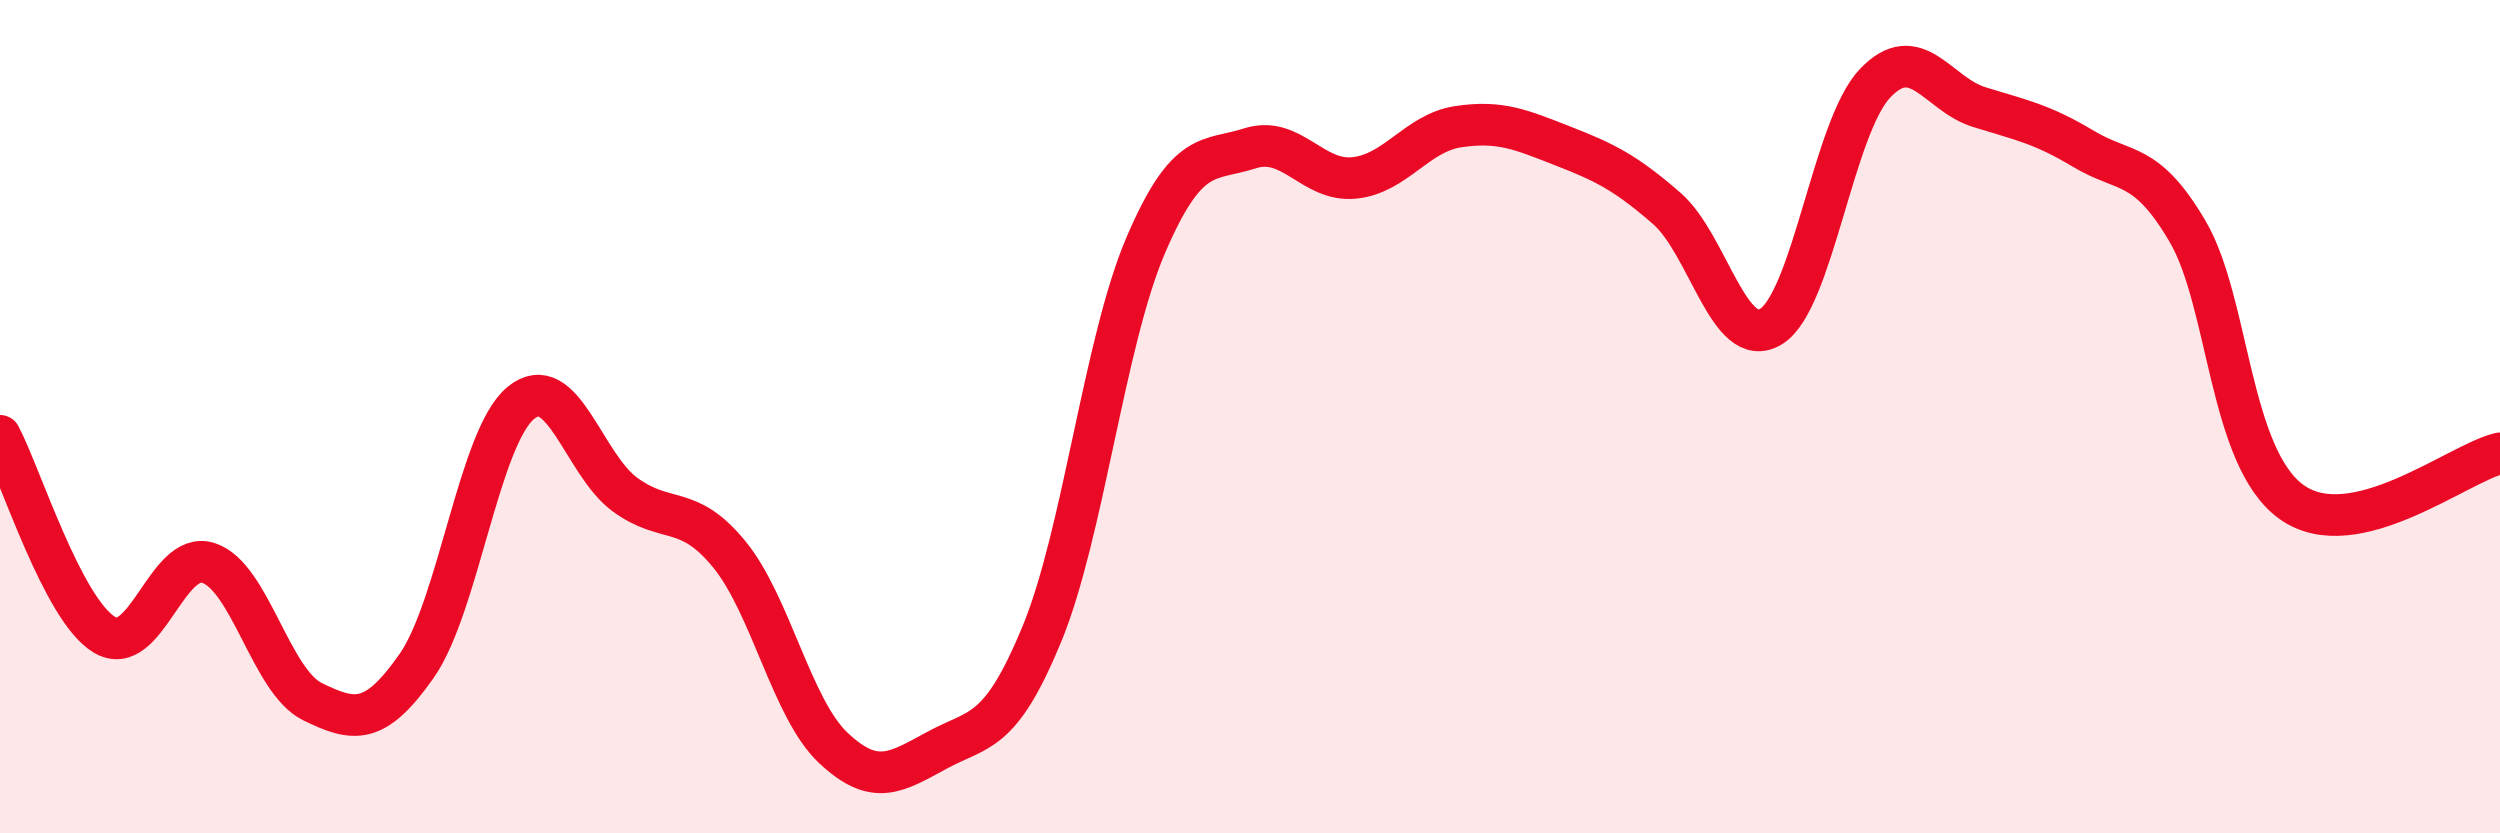
    <svg width="60" height="20" viewBox="0 0 60 20" xmlns="http://www.w3.org/2000/svg">
      <path
        d="M 0,10.46 C 0.5,11.41 1.5,14.62 2.5,15.23 C 3.5,15.84 4,13.19 5,13.51 C 6,13.83 6.5,16.35 7.5,16.84 C 8.5,17.33 9,17.41 10,15.98 C 11,14.55 11.5,10.49 12.5,9.67 C 13.5,8.85 14,11.14 15,11.87 C 16,12.6 16.5,12.08 17.5,13.3 C 18.5,14.52 19,17.01 20,17.95 C 21,18.89 21.5,18.54 22.5,18 C 23.5,17.46 24,17.65 25,15.23 C 26,12.81 26.5,8.21 27.5,5.88 C 28.5,3.55 29,3.88 30,3.56 C 31,3.24 31.5,4.37 32.5,4.27 C 33.5,4.17 34,3.19 35,3.04 C 36,2.89 36.5,3.11 37.5,3.5 C 38.5,3.89 39,4.13 40,5 C 41,5.87 41.5,8.44 42.5,7.84 C 43.5,7.24 44,3.05 45,2 C 46,0.95 46.5,2.26 47.5,2.57 C 48.5,2.88 49,2.97 50,3.57 C 51,4.17 51.5,3.85 52.5,5.55 C 53.5,7.25 53.5,10.98 55,12.05 C 56.5,13.12 59,11.11 60,10.88L60 20L0 20Z"
        fill="#EB0A25"
        opacity="0.1"
        stroke-linecap="round"
        stroke-linejoin="round"
      />
      <path
        d="M 0,10.46 C 0.5,11.41 1.5,14.62 2.5,15.23 C 3.5,15.84 4,13.19 5,13.51 C 6,13.83 6.5,16.35 7.5,16.84 C 8.5,17.33 9,17.41 10,15.98 C 11,14.55 11.5,10.49 12.5,9.67 C 13.5,8.85 14,11.14 15,11.87 C 16,12.6 16.5,12.08 17.5,13.3 C 18.5,14.52 19,17.01 20,17.95 C 21,18.89 21.5,18.54 22.5,18 C 23.5,17.46 24,17.65 25,15.23 C 26,12.81 26.5,8.21 27.5,5.88 C 28.5,3.55 29,3.88 30,3.56 C 31,3.24 31.5,4.37 32.5,4.27 C 33.5,4.17 34,3.19 35,3.04 C 36,2.89 36.5,3.11 37.5,3.5 C 38.5,3.89 39,4.13 40,5 C 41,5.87 41.5,8.44 42.5,7.84 C 43.5,7.24 44,3.05 45,2 C 46,0.95 46.5,2.26 47.5,2.57 C 48.5,2.88 49,2.97 50,3.57 C 51,4.17 51.5,3.85 52.5,5.55 C 53.5,7.25 53.5,10.98 55,12.05 C 56.5,13.12 59,11.11 60,10.88"
        stroke="#EB0A25"
        stroke-width="1"
        fill="none"
        stroke-linecap="round"
        stroke-linejoin="round"
      />
    </svg>
  